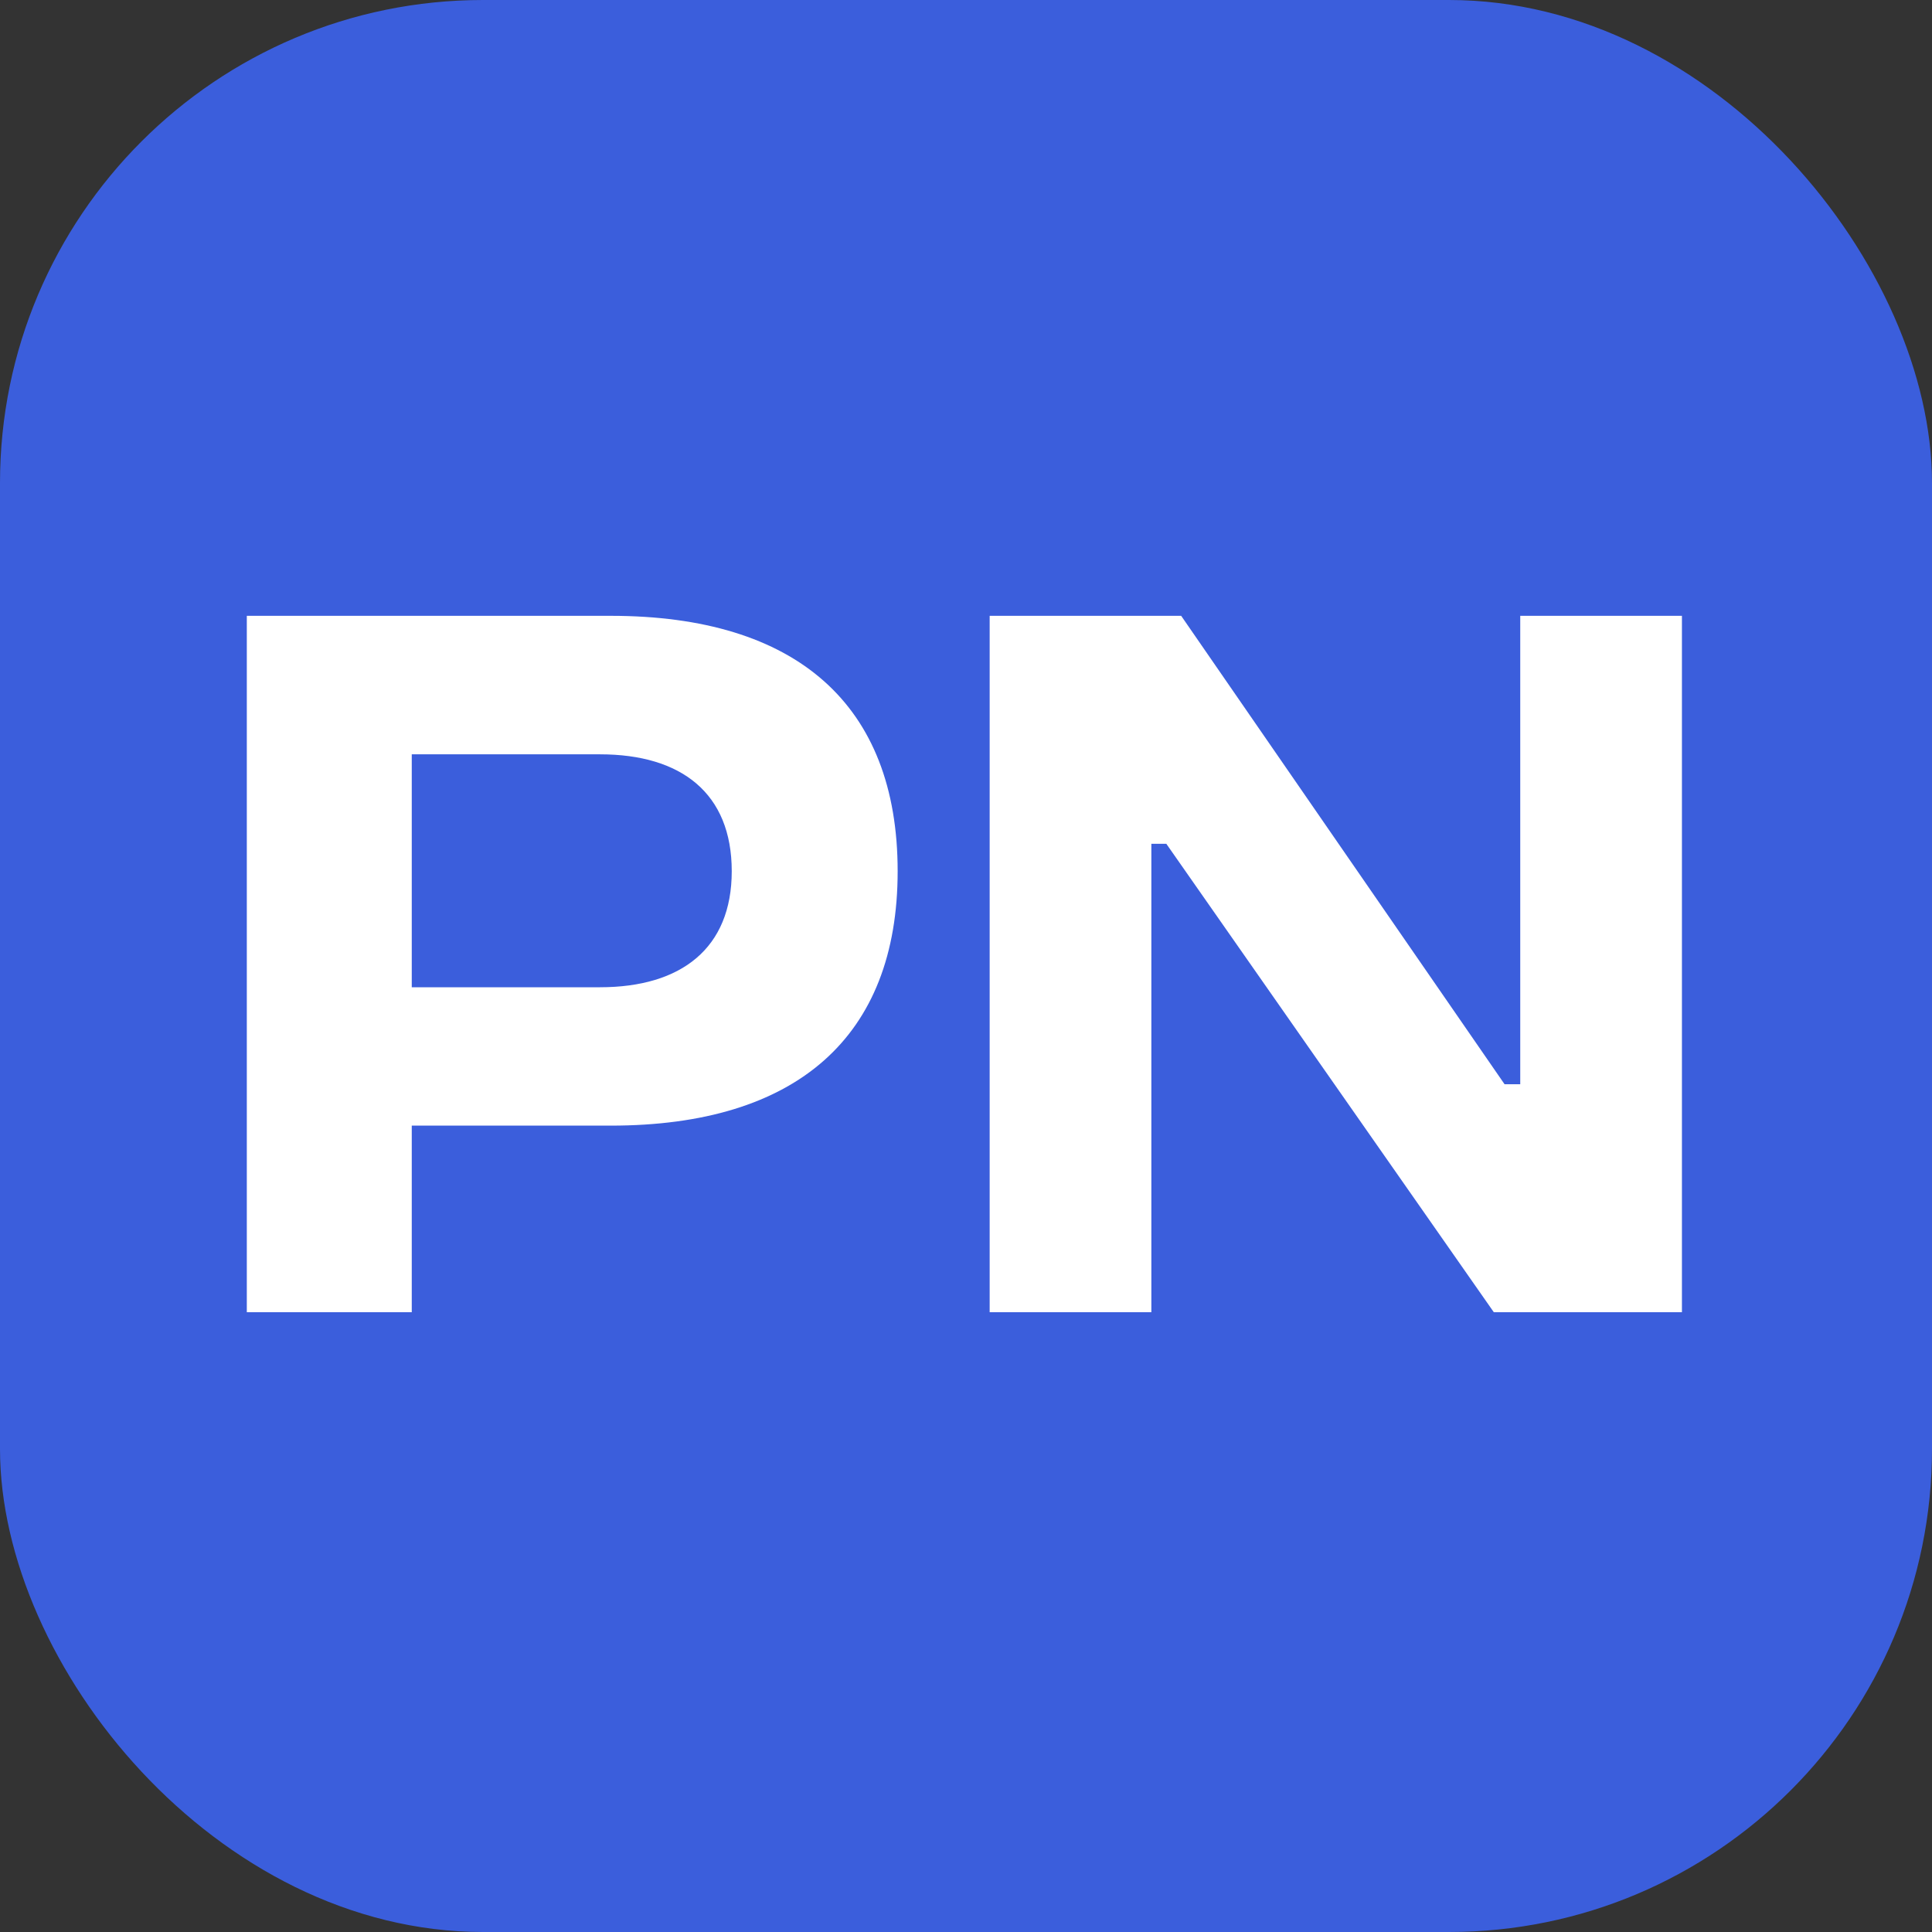 <svg width="16" height="16" viewBox="0 0 16 16" fill="none" xmlns="http://www.w3.org/2000/svg">
<rect x="0" y="0" width="16" height="16" fill="#333333" stroke="none"/>
<rect width="16" height="16" rx="4" fill="#3B5EDC"/>
<path d="M8.196 10.867V5.1H9.782L12.46 8.979H12.59V5.1H13.929V10.867H12.371L9.659 6.988H9.535V10.867H8.196Z" fill="white"/>
<path d="M2.044 10.867V5.1H5.058C6.596 5.1 7.434 5.835 7.434 7.215C7.434 8.588 6.596 9.322 5.058 9.322H3.41V10.867H2.044ZM3.41 8.176H4.969C5.642 8.176 6.06 7.853 6.06 7.215C6.06 6.569 5.642 6.247 4.969 6.247H3.41V8.176Z" fill="white"/>
</svg>
